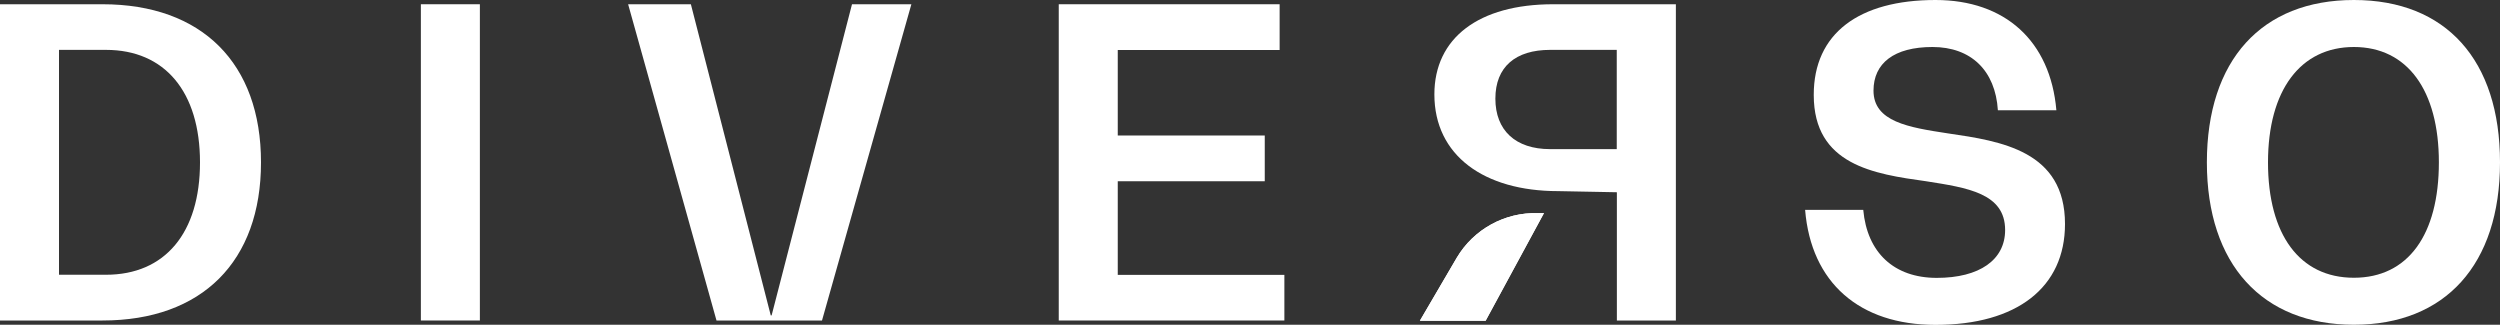 <?xml version="1.0" encoding="UTF-8"?>
<svg xmlns="http://www.w3.org/2000/svg" id="Layer_2" data-name="Layer 2" viewBox="0 0 200 25.98">
  <rect x="0" y="0" width="200" height="25.98" fill="#333333" stroke="none"/>
  <defs>
    <style>
      .cls-1 {
        fill: #fff;
      }
    </style>
  </defs>
  <g id="Layer_1-2" data-name="Layer 1">
    <g id="Group_2" data-name="Group 2">
      <g id="Group_1" data-name="Group 1">
        <path id="Path_2" data-name="Path 2" class="cls-1" d="M0,.34h8.2c7.96,0,12.68,4.72,12.68,12.65s-4.72,12.65-12.68,12.65H0V.34ZM8.48,21.98c4.72,0,7.52-3.35,7.52-8.99S13.19,3.99,8.48,3.99h-3.76v17.99h3.76Z"></path>
        <rect id="Rectangle_1" data-name="Rectangle 1" class="cls-1" x="33.67" y=".34" width="4.72" height="25.3"></rect>
        <path id="Path_3" data-name="Path 3" class="cls-1" d="M72.91.34l-7.15,25.3h-8.44L50.25.34h5.02l6.39,24.89h.07L68.16.34h4.75Z"></path>
        <path id="Path_4" data-name="Path 4" class="cls-1" d="M102.75,21.98v3.66h-18.05V.34h17.67v3.66h-12.95v6.84h11.76v3.66h-11.76v7.49h13.33Z"></path>
        <path id="Path_5" data-name="Path 5" class="cls-1" d="M144.41,16.79h4.65c.31,3.42,2.46,5.44,5.88,5.44s5.47-1.44,5.47-3.83c0-2.94-3.01-3.38-6.32-3.9-4.17-.58-8.99-1.3-8.99-6.9C145.09,2.67,148.72,0,154.84,0c5.57,0,9.19,3.28,9.67,8.82h-4.68c-.2-3.18-2.15-5.06-5.23-5.06s-4.72,1.3-4.72,3.49c0,2.49,2.8,2.94,5.95,3.42,4.27.62,9.37,1.4,9.37,7.25,0,5.06-3.83,8.07-10.36,8.07-6.09,0-9.95-3.38-10.43-9.19"></path>
        <path id="Path_6" data-name="Path 6" class="cls-1" d="M176.55,12.99c0-8.17,4.38-12.99,11.76-12.99s11.69,4.82,11.69,12.99-4.38,12.99-11.69,12.99-11.76-4.82-11.76-12.99M195.11,12.99c0-5.78-2.53-9.23-6.8-9.23s-6.87,3.45-6.87,9.23,2.53,9.23,6.87,9.23,6.8-3.45,6.8-9.23"></path>
        <path id="Path_7" data-name="Path 7" class="cls-1" d="M124.25.34c-5.95,0-9.5,2.7-9.5,7.21,0,4.89,3.98,7.74,9.9,7.74l4.7.09v10.26h4.72V.34h-9.81ZM129.34,11.93h-5.33c-2.77,0-4.38-1.5-4.38-4.04s1.61-3.9,4.38-3.9h5.33v7.93Z"></path>
      </g>
      <path id="Path_8" data-name="Path 8" class="cls-1" d="M123.52,17.05h-.49c-2.65-.08-5.14,1.29-6.49,3.57l-2.95,5.04h5.26l4.58-8.45.09-.16Z"></path>
      <path id="Path_17" data-name="Path 17" class="cls-1" d="M123.52,17.05h-.49c-2.65-.08-5.14,1.29-6.49,3.57l-2.95,5.04h5.26l4.58-8.45.09-.16Z"></path>
    </g>
  </g>
</svg>
